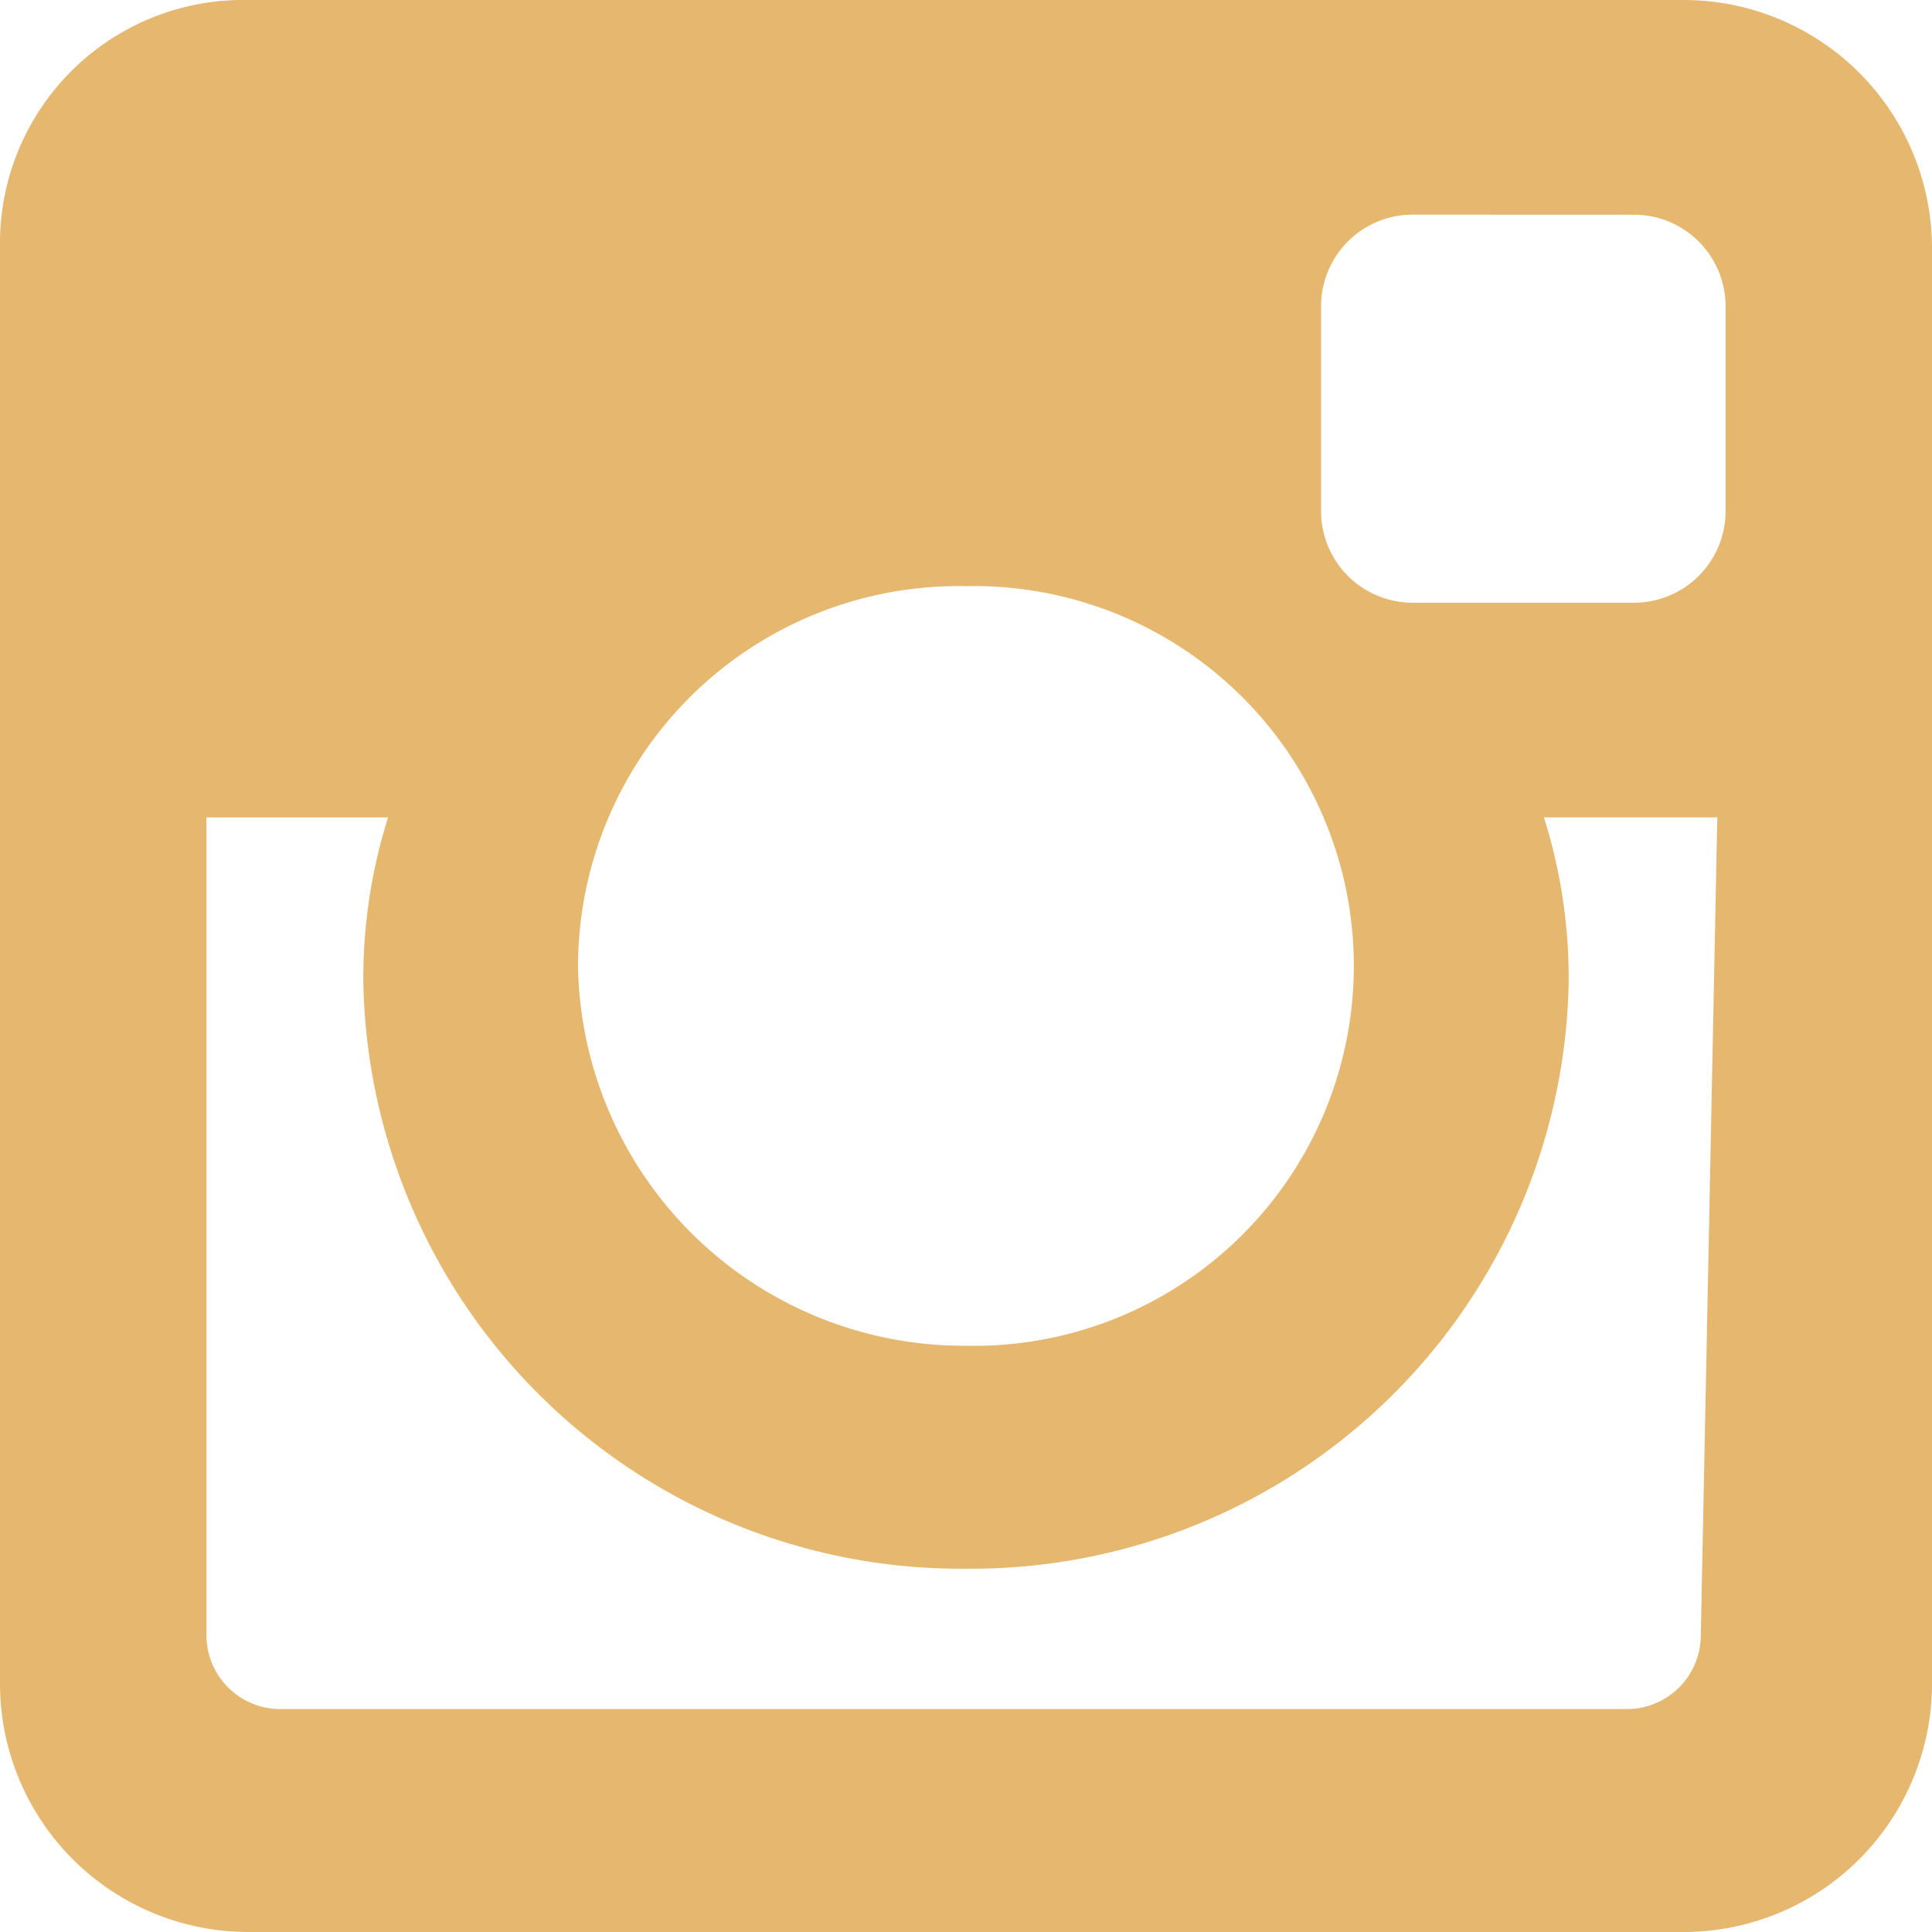 <svg xmlns="http://www.w3.org/2000/svg" width="23.557" height="23.557" viewBox="0 0 23.557 23.557"><defs><style>.a{fill:#e6b86f;}</style></defs><title>bikicki-vino-instagram-icon</title><path class="a" d="M3.02,0H20.537a3.029,3.029,0,0,1,3.02,3.02V20.537a3.029,3.029,0,0,1-3.02,3.02H3.02A3.029,3.029,0,0,1,0,20.537V3.02A2.966,2.966,0,0,1,3.02,0ZM17.215,2.617a1.117,1.117,0,0,0-1.107,1.107V6.242a1.117,1.117,0,0,0,1.107,1.107h2.718A1.117,1.117,0,0,0,21.04,6.242V3.725a1.117,1.117,0,0,0-1.107-1.107Zm3.725,7.349H18.825a6.492,6.492,0,0,1,.302,2.013,7.285,7.285,0,0,1-7.349,7.148A7.285,7.285,0,0,1,4.43,11.98a6.492,6.492,0,0,1,.302-2.013H2.517v9.966a.902.902,0,0,0,.906.906H19.832a.902.902,0,0,0,.906-.906l.201-9.966Zm-9.161-2.819a4.641,4.641,0,0,0-4.731,4.631,4.706,4.706,0,0,0,4.731,4.631,4.632,4.632,0,1,0,0-9.262Z"/></svg>